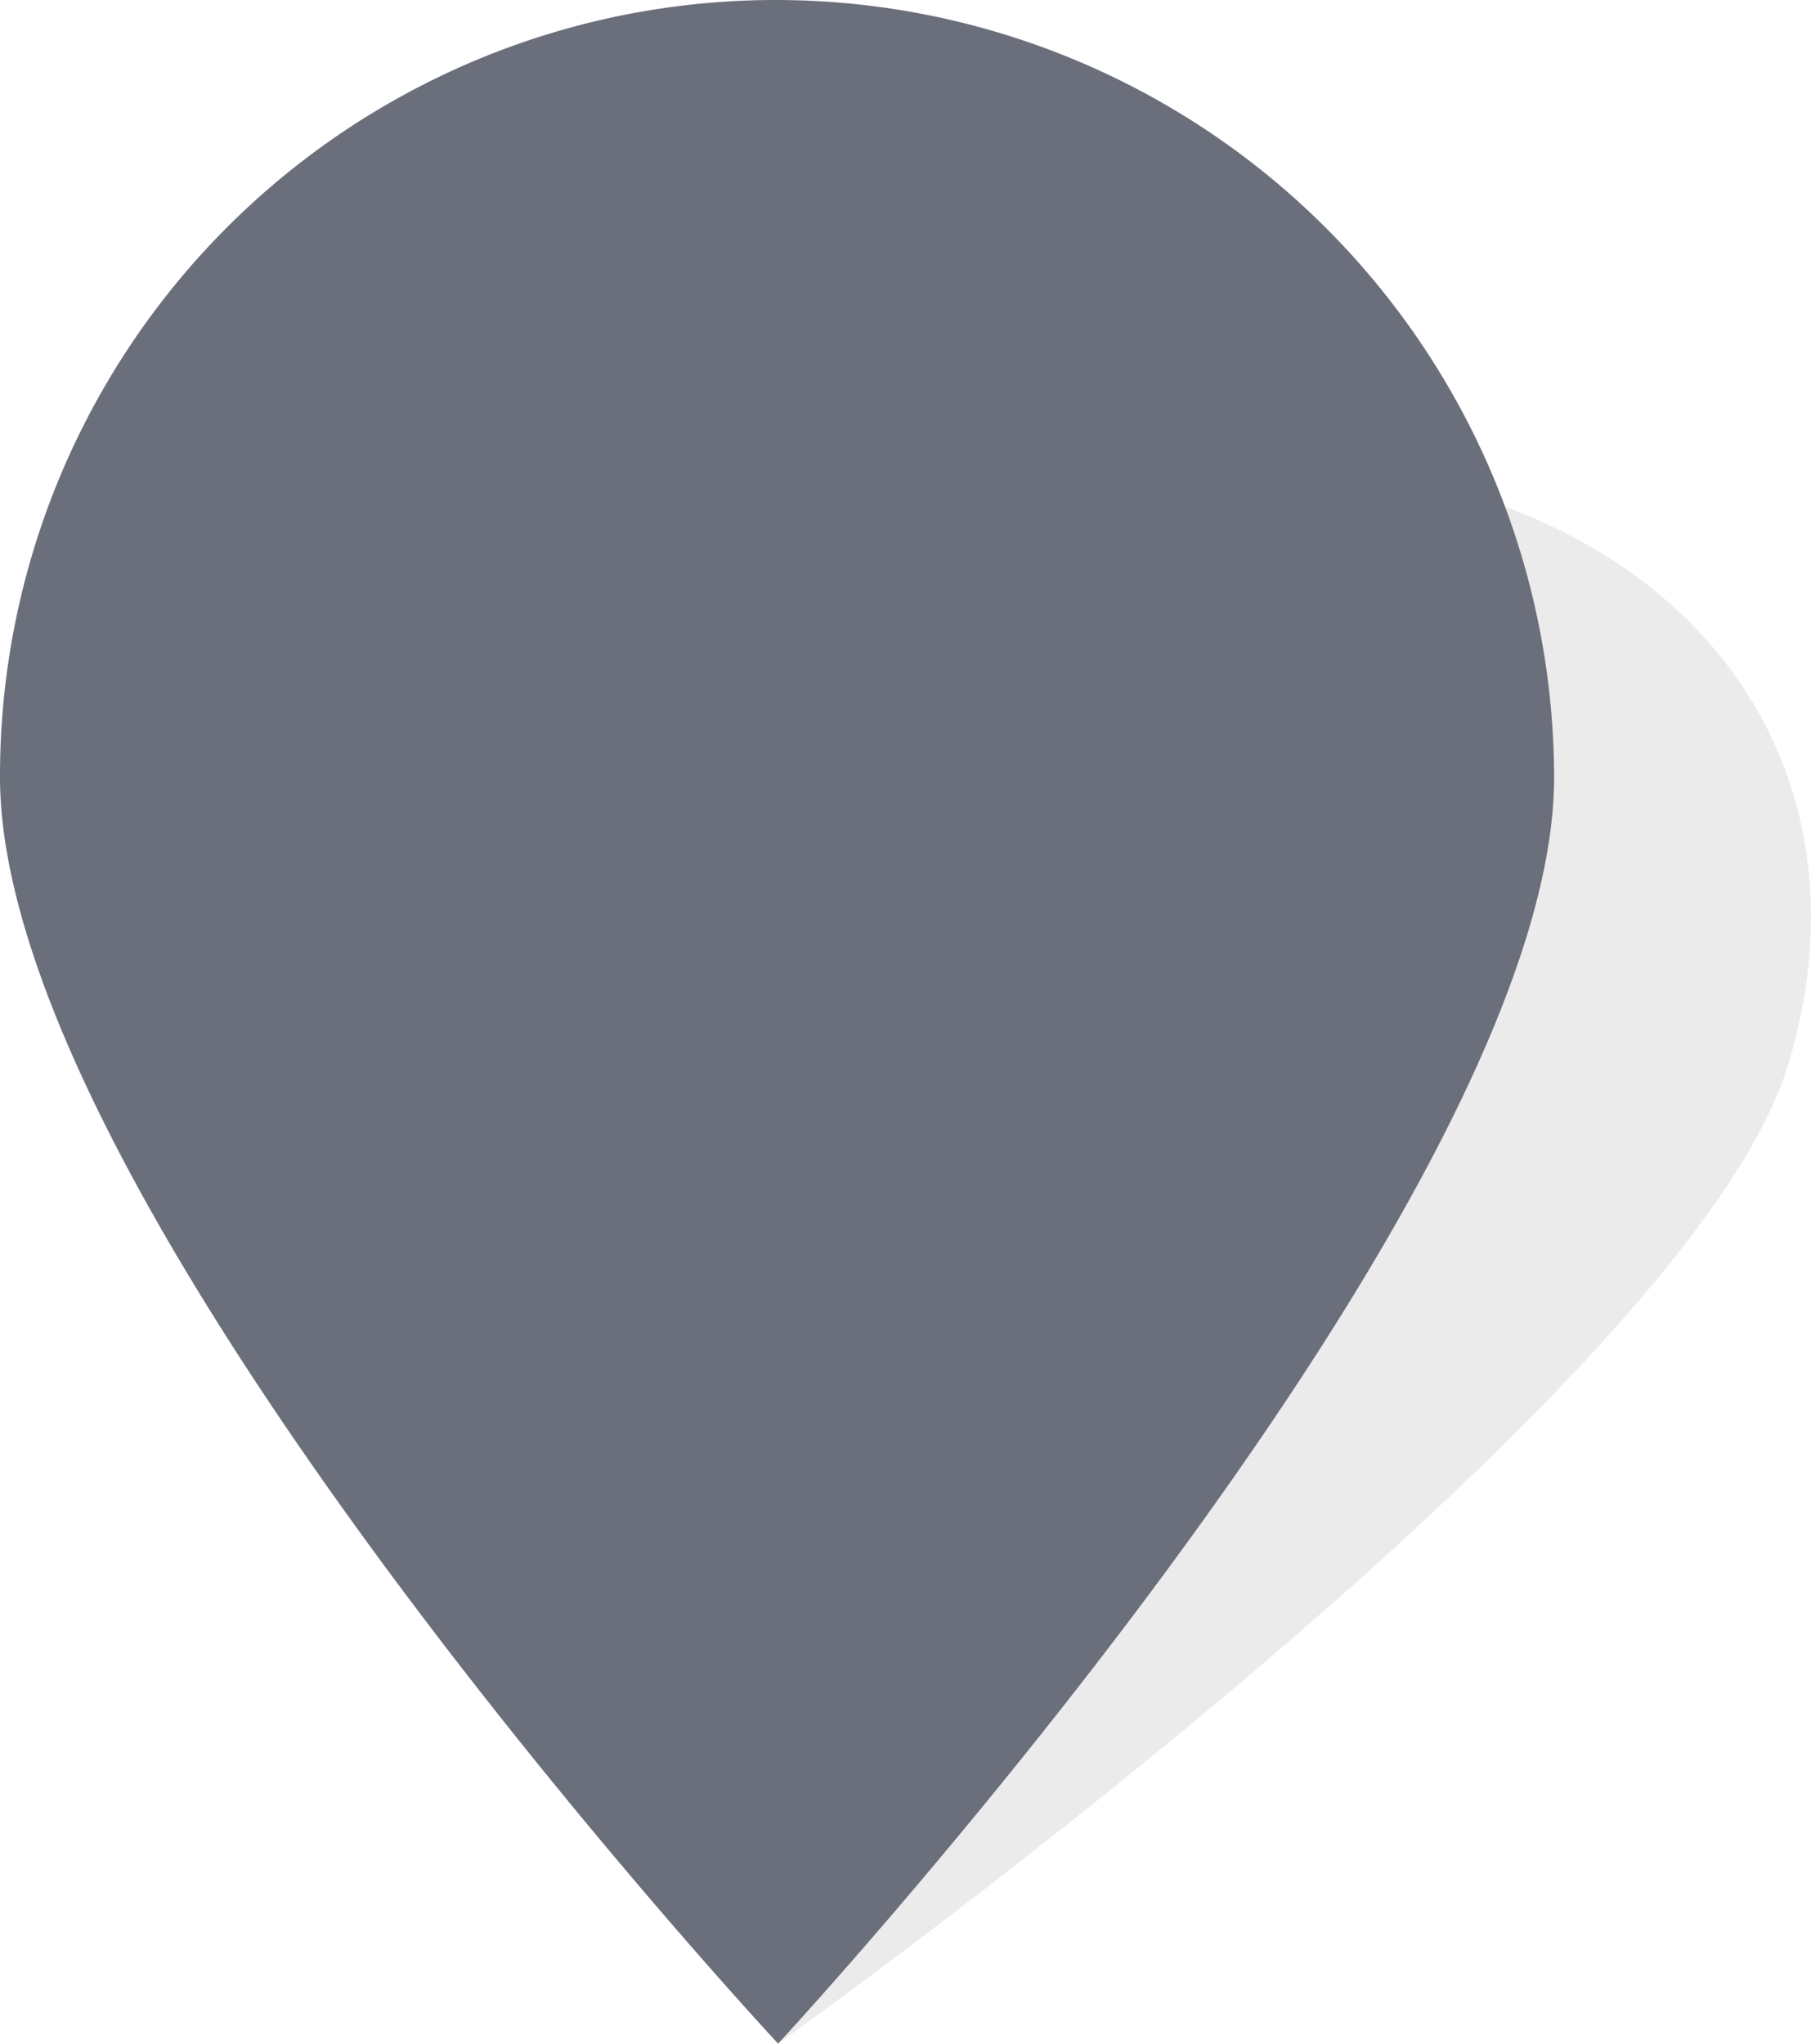 <svg xmlns="http://www.w3.org/2000/svg" width="36.341" height="41" viewBox="0 0 36.341 41">
  <g id="Group_674" data-name="Group 674" transform="translate(153.08 308)">
    <path id="Path_297" data-name="Path 297" d="M-232.993-942.257c-7.892,0-15.928,5.365-17.96,12.045s8.363,19.625,8.363,19.625,18.243-12.977,20.266-19.625S-225.1-942.257-232.993-942.257Z" transform="translate(105.122 643.587)" fill="#35373e" opacity="0.1"/>
    <g id="Group_661" data-name="Group 661" transform="translate(-153.08 -308)">
      <path id="Path_294" data-name="Path 294" d="M-241.041-949.466a15.562,15.562,0,0,0-15.573,15.592c0,8.649,15.614,25.408,15.614,25.408s15.572-16.8,15.572-25.408A15.623,15.623,0,0,0-241.041-949.466Z" transform="translate(256.614 949.466)" fill="#6b6f7b"/>
    </g>
  </g>
</svg>
